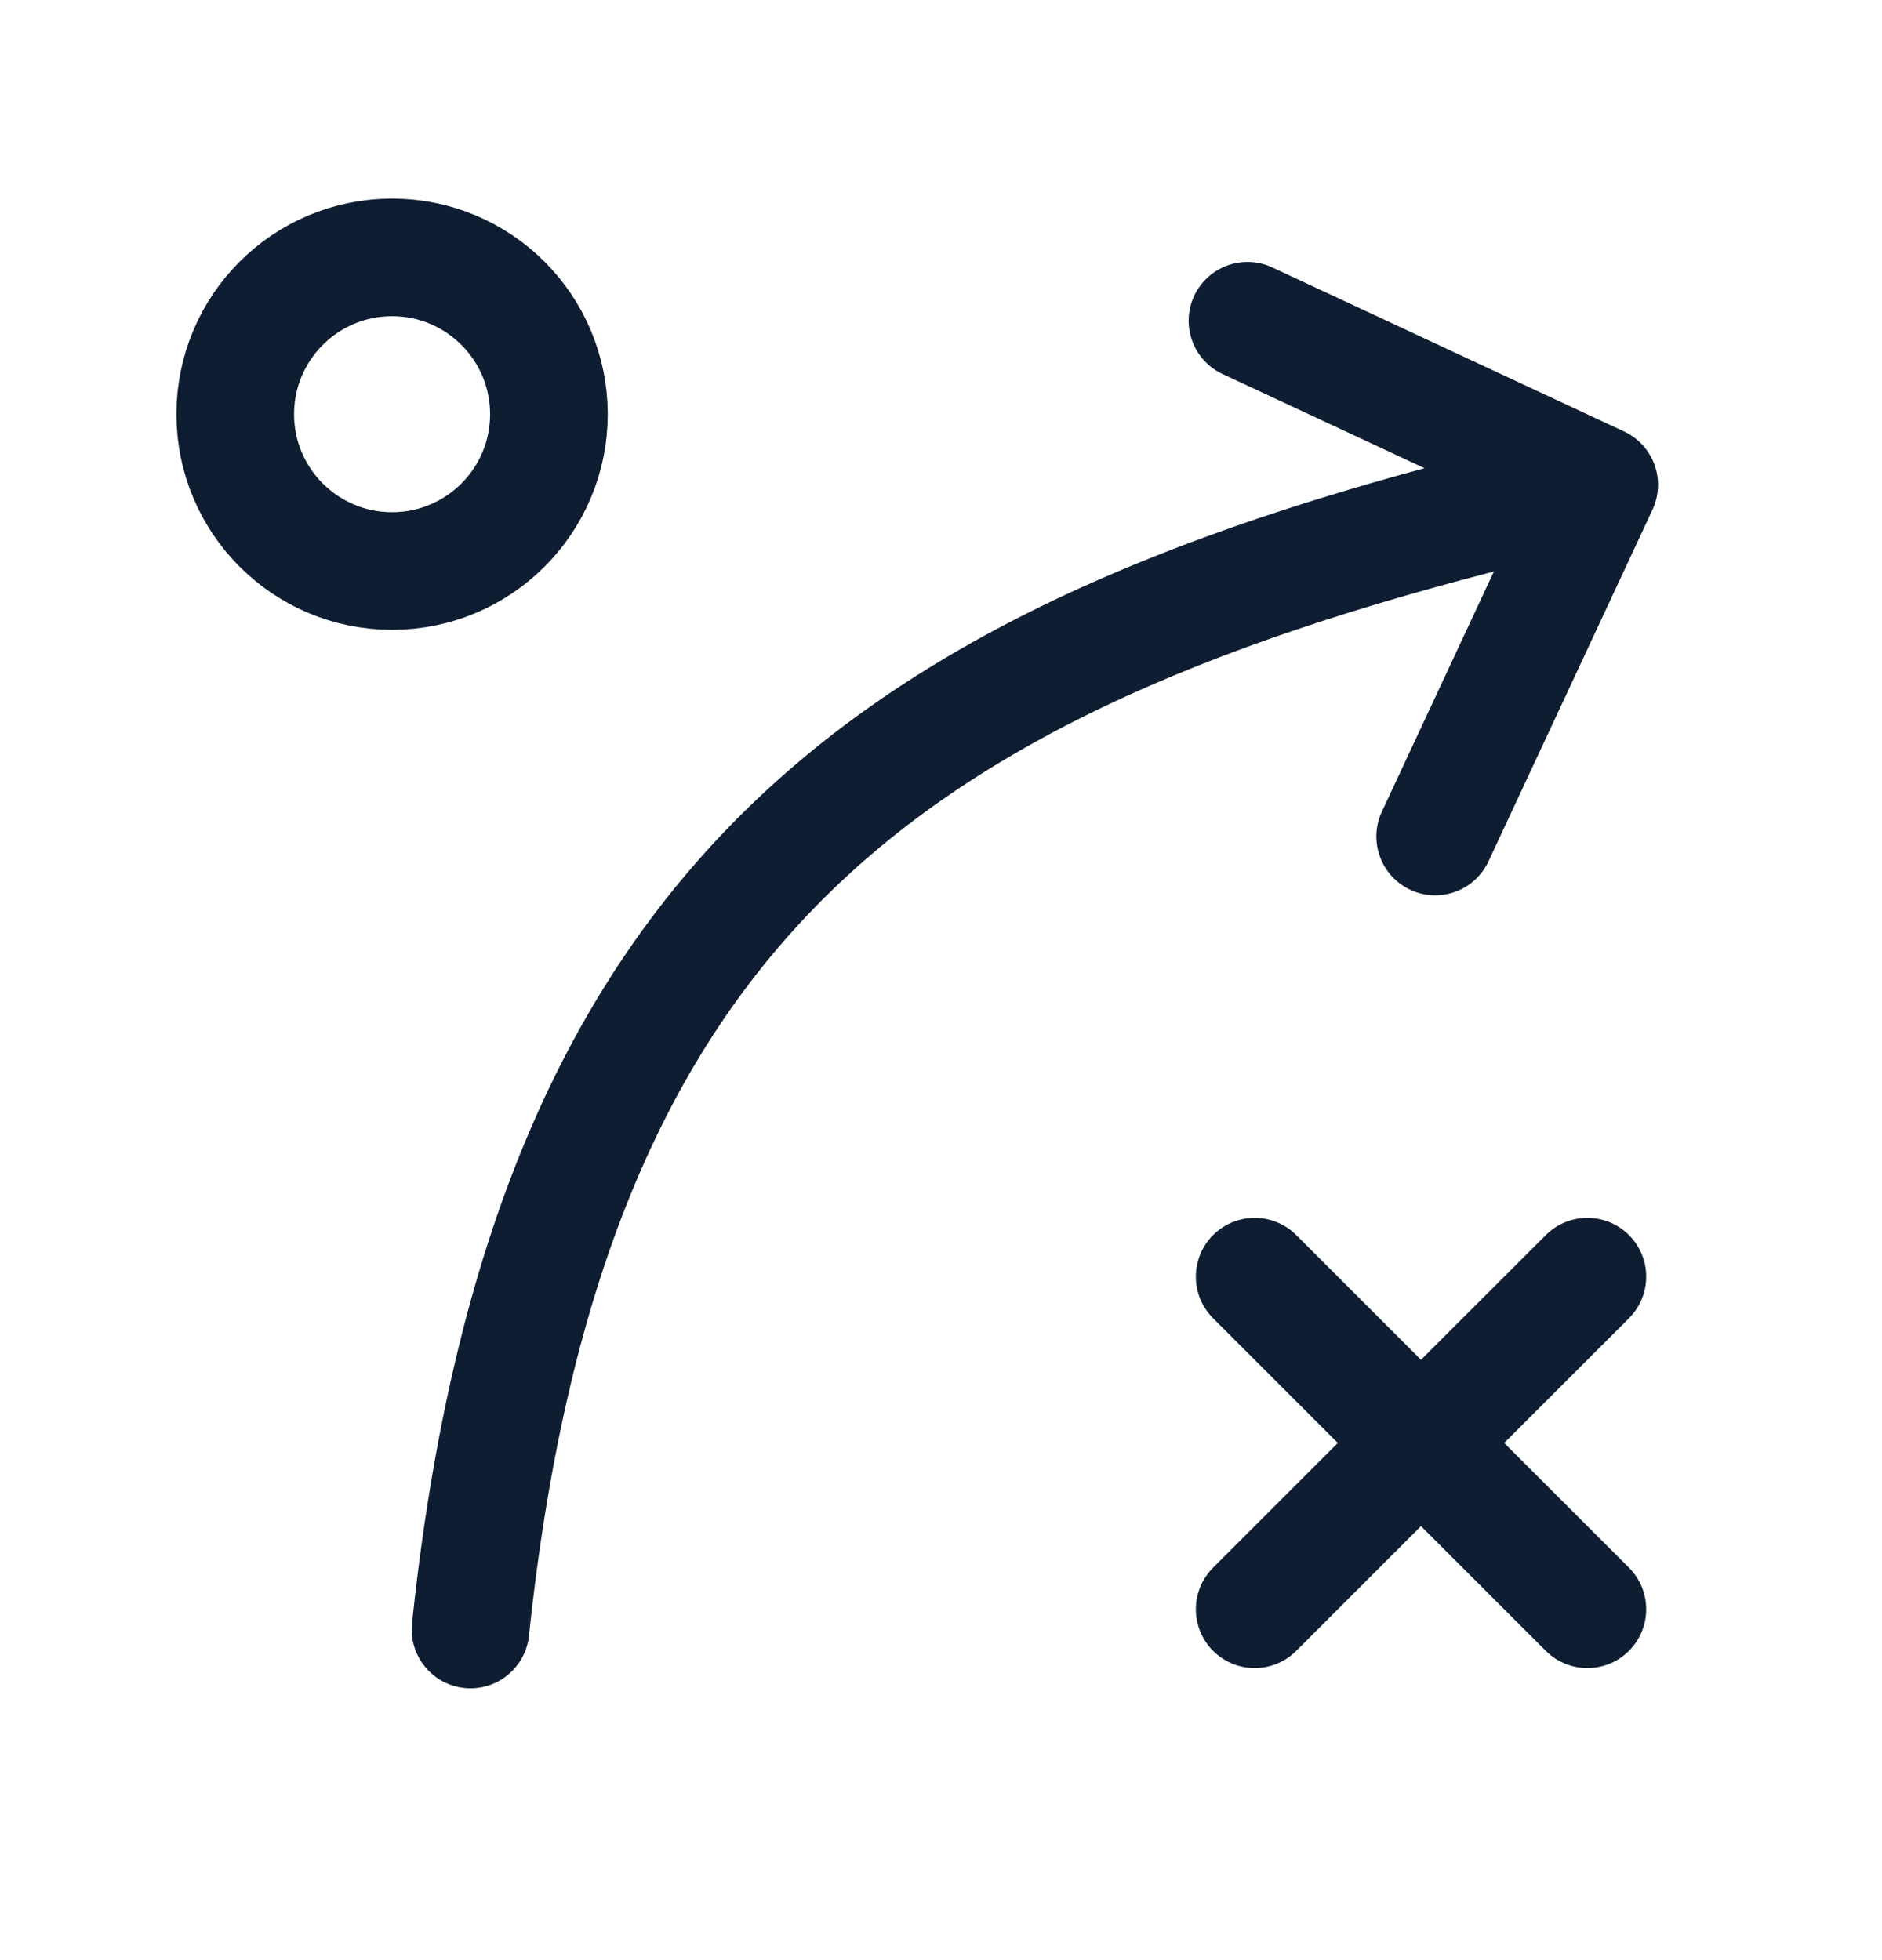 <svg width="24" height="25" viewBox="0 0 24 25" fill="none" xmlns="http://www.w3.org/2000/svg">
<path d="M6 20.783C7 11.283 11.5 8.283 20 6.283" stroke="#0E1D31" stroke-width="1.5" stroke-linecap="round" stroke-linejoin="round"/>
<path d="M15.908 4.091L20.394 6.183L18.302 10.669" stroke="#0E1D31" stroke-width="1.5" stroke-linecap="round" stroke-linejoin="round"/>
<path d="M5 7.283C6.105 7.283 7 6.387 7 5.283C7 4.178 6.105 3.283 5 3.283C3.895 3.283 3 4.178 3 5.283C3 6.387 3.895 7.283 5 7.283Z" stroke="#0E1D31" stroke-width="1.5" stroke-linecap="round" stroke-linejoin="round"/>
<path d="M16 20.525L18.121 18.404M18.121 18.404L20.243 16.283M18.121 18.404L16 16.283M18.121 18.404L20.243 20.525" stroke="#0E1D31" stroke-width="1.5" stroke-linecap="round" stroke-linejoin="round"/>
</svg>
